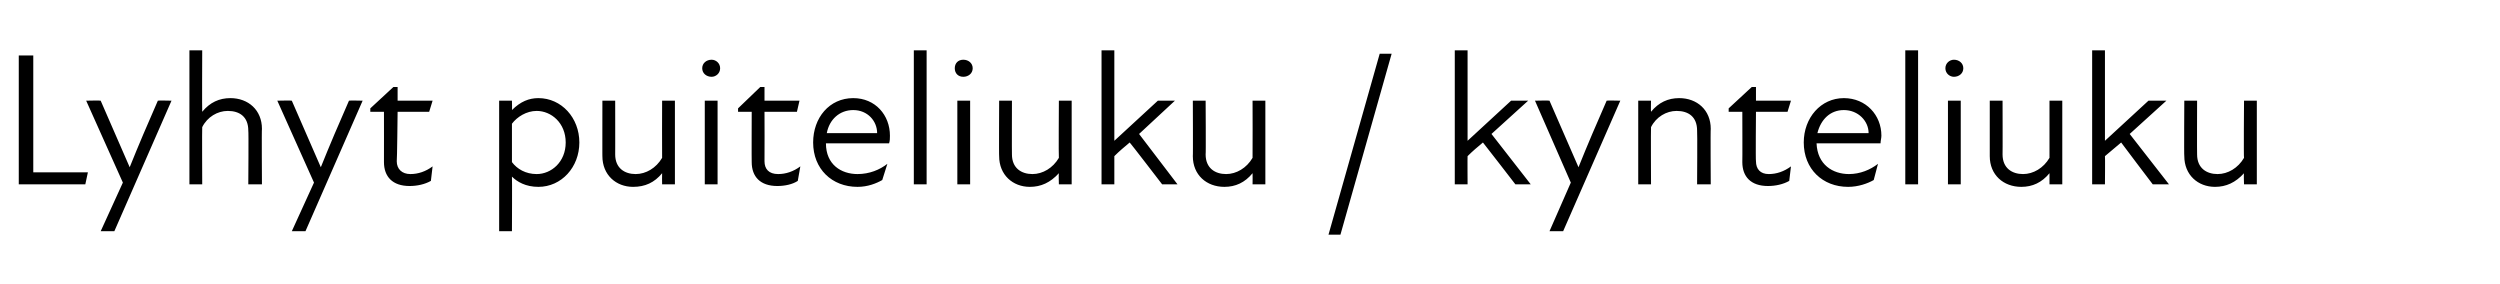 <?xml version="1.0" standalone="no"?>
<!DOCTYPE svg PUBLIC "-//W3C//DTD SVG 1.1//EN" "http://www.w3.org/Graphics/SVG/1.1/DTD/svg11.dtd">
<svg xmlns="http://www.w3.org/2000/svg" version="1.1" width="293px" height="33.3px" viewBox="0 -5 293 33.3" style="top:-5px">
  <desc>Lyhyt puiteliuku / kynteliuku</desc>
  <defs/>
  <g id="Polygon197106">
    <path d="M 2.2 1.5 L 3.9 1.5 L 3.9 15.2 L 10.3 15.2 L 10 16.6 L 2.2 16.6 L 2.2 1.5 Z M 14.4 16.4 L 10.1 6.8 C 10.1 6.8 11.81 6.76 11.8 6.8 C 12.9 9.3 14.1 12.1 15.2 14.6 C 16.2 12.1 17.4 9.3 18.5 6.8 C 18.49 6.76 20.1 6.8 20.1 6.8 L 13.4 22.1 L 11.8 22.1 L 14.4 16.4 Z M 26.7 8 C 25.5 8 24.3 8.7 23.7 9.9 C 23.67 9.9 23.7 16.6 23.7 16.6 L 22.2 16.6 L 22.2 0.9 L 23.7 0.9 C 23.7 0.9 23.67 8.1 23.7 8.1 C 24.6 7 25.7 6.5 27 6.5 C 29.1 6.5 30.7 7.9 30.7 10.1 C 30.66 10.06 30.7 16.6 30.7 16.6 L 29.1 16.6 C 29.1 16.6 29.15 10.28 29.1 10.3 C 29.1 8.7 28.1 8 26.7 8 Z M 36.8 16.4 L 32.5 6.8 C 32.5 6.8 34.22 6.76 34.2 6.8 C 35.3 9.3 36.5 12.1 37.6 14.6 C 38.6 12.1 39.8 9.3 40.9 6.8 C 40.89 6.76 42.5 6.8 42.5 6.8 L 35.8 22.1 L 34.2 22.1 L 36.8 16.4 Z M 45 14 C 45.01 14.02 45 8.1 45 8.1 L 43.4 8.1 L 43.4 7.7 L 46.1 5.2 L 46.6 5.2 L 46.6 6.8 L 50.7 6.8 L 50.3 8.1 L 46.6 8.1 C 46.6 8.1 46.54 13.86 46.5 13.9 C 46.5 14.8 47.1 15.4 48.1 15.4 C 49 15.4 49.9 15.1 50.7 14.5 C 50.7 14.5 50.5 16.2 50.5 16.2 C 49.8 16.6 48.9 16.8 48 16.8 C 46 16.8 45 15.7 45 14 Z M 63.1 16.9 C 61.6 16.9 60.6 16.3 60 15.7 C 60.03 15.73 60 22.1 60 22.1 L 58.5 22.1 L 58.5 6.8 L 60 6.8 C 60 6.8 60.03 7.94 60 7.9 C 61 6.9 62 6.5 63.1 6.5 C 65.8 6.5 67.9 8.8 67.9 11.7 C 67.9 14.6 65.8 16.9 63.1 16.9 Z M 62.9 15.4 C 64.6 15.4 66.3 14 66.3 11.7 C 66.3 9.4 64.6 8 62.9 8 C 61.7 8 60.6 8.7 60 9.5 C 60 9.5 60 14 60 14 C 60.6 14.8 61.6 15.4 62.9 15.4 Z M 74.5 15.4 C 75.7 15.4 76.9 14.7 77.6 13.5 C 77.58 13.5 77.6 6.8 77.6 6.8 L 79.1 6.8 L 79.1 16.6 L 77.6 16.6 C 77.6 16.6 77.58 15.31 77.6 15.3 C 76.7 16.4 75.6 16.9 74.2 16.9 C 72.2 16.9 70.6 15.5 70.6 13.3 C 70.59 13.35 70.6 6.8 70.6 6.8 L 72.1 6.8 C 72.1 6.8 72.11 13.13 72.1 13.1 C 72.1 14.7 73.2 15.4 74.5 15.4 Z M 82.6 6.8 L 84.1 6.8 L 84.1 16.6 L 82.6 16.6 L 82.6 6.8 Z M 83.4 2 C 83.9 2 84.4 2.4 84.4 3 C 84.4 3.6 83.9 4 83.4 4 C 82.8 4 82.3 3.6 82.3 3 C 82.3 2.4 82.8 2 83.4 2 Z M 88.1 14 C 88.08 14.02 88.1 8.1 88.1 8.1 L 86.5 8.1 L 86.5 7.7 L 89.1 5.2 L 89.6 5.2 L 89.6 6.8 L 93.7 6.8 L 93.4 8.1 L 89.6 8.1 C 89.6 8.1 89.62 13.86 89.6 13.9 C 89.6 14.8 90.1 15.4 91.2 15.4 C 92.1 15.4 93 15.1 93.8 14.5 C 93.8 14.5 93.5 16.2 93.5 16.2 C 92.9 16.6 92 16.8 91.1 16.8 C 89.1 16.8 88.1 15.7 88.1 14 Z M 95.3 11.7 C 95.3 8.8 97.2 6.5 100 6.5 C 102.6 6.5 104.3 8.5 104.3 10.9 C 104.3 11.2 104.3 11.5 104.2 11.8 C 104.2 11.8 96.8 11.8 96.8 11.8 C 96.8 14.3 98.6 15.4 100.5 15.4 C 101.9 15.4 103.1 14.9 104 14.2 C 104 14.2 103.4 16.1 103.4 16.1 C 102.7 16.5 101.7 16.9 100.5 16.9 C 97.5 16.9 95.3 14.8 95.3 11.7 Z M 102.8 10.6 C 102.8 9.2 101.7 7.9 100 7.9 C 98.4 7.9 97.2 9 96.9 10.6 C 96.9 10.6 102.8 10.6 102.8 10.6 Z M 107.1 0.9 L 108.6 0.9 L 108.6 16.6 L 107.1 16.6 L 107.1 0.9 Z M 112.2 6.8 L 113.7 6.8 L 113.7 16.6 L 112.2 16.6 L 112.2 6.8 Z M 112.9 2 C 113.5 2 114 2.4 114 3 C 114 3.6 113.5 4 112.9 4 C 112.3 4 111.9 3.6 111.9 3 C 111.9 2.4 112.3 2 112.9 2 Z M 121 15.4 C 122.2 15.4 123.4 14.7 124.1 13.5 C 124.06 13.5 124.1 6.8 124.1 6.8 L 125.6 6.8 L 125.6 16.6 L 124.1 16.6 C 124.1 16.6 124.06 15.31 124.1 15.3 C 123.1 16.4 122 16.9 120.7 16.9 C 118.7 16.9 117.1 15.5 117.1 13.3 C 117.07 13.35 117.1 6.8 117.1 6.8 L 118.6 6.8 C 118.6 6.8 118.58 13.13 118.6 13.1 C 118.6 14.7 119.7 15.4 121 15.4 Z M 129.1 0.9 L 130.6 0.9 L 130.6 11.5 L 135.7 6.8 L 137.7 6.8 L 133.5 10.7 L 138 16.6 L 136.2 16.6 C 136.2 16.6 132.44 11.7 132.4 11.7 C 131.8 12.2 131.2 12.7 130.6 13.3 C 130.6 13.28 130.6 16.6 130.6 16.6 L 129.1 16.6 L 129.1 0.9 Z M 143.7 15.4 C 144.9 15.4 146.1 14.7 146.8 13.5 C 146.82 13.5 146.8 6.8 146.8 6.8 L 148.3 6.8 L 148.3 16.6 L 146.8 16.6 C 146.8 16.6 146.82 15.31 146.8 15.3 C 145.9 16.4 144.8 16.9 143.5 16.9 C 141.4 16.9 139.8 15.5 139.8 13.3 C 139.83 13.35 139.8 6.8 139.8 6.8 L 141.3 6.8 C 141.3 6.8 141.34 13.13 141.3 13.1 C 141.3 14.7 142.4 15.4 143.7 15.4 Z M 161.7 1.3 L 163.1 1.3 L 157.1 22.5 L 155.7 22.5 L 161.7 1.3 Z M 170.5 0.9 L 172 0.9 L 172 11.5 L 177.1 6.8 L 179.1 6.8 L 174.8 10.7 L 179.4 16.6 L 177.6 16.6 C 177.6 16.6 173.82 11.7 173.8 11.7 C 173.2 12.2 172.6 12.7 172 13.3 C 171.98 13.28 172 16.6 172 16.6 L 170.5 16.6 L 170.5 0.9 Z M 184.1 16.4 L 179.9 6.8 C 179.9 6.8 181.61 6.76 181.6 6.8 C 182.7 9.3 183.9 12.1 185 14.6 C 186 12.1 187.2 9.3 188.3 6.8 C 188.29 6.76 189.9 6.8 189.9 6.8 L 183.2 22.1 L 181.6 22.1 L 184.1 16.4 Z M 196.5 8 C 195.3 8 194.1 8.7 193.5 9.9 C 193.47 9.9 193.5 16.6 193.5 16.6 L 192 16.6 L 192 6.8 L 193.5 6.8 C 193.5 6.8 193.47 8.1 193.5 8.1 C 194.4 7 195.5 6.5 196.8 6.5 C 198.9 6.5 200.5 7.9 200.5 10.1 C 200.46 10.06 200.5 16.6 200.5 16.6 L 198.9 16.6 C 198.9 16.6 198.94 10.28 198.9 10.3 C 198.9 8.7 197.9 8 196.5 8 Z M 204.2 14 C 204.22 14.02 204.2 8.1 204.2 8.1 L 202.6 8.1 L 202.6 7.7 L 205.3 5.2 L 205.8 5.2 L 205.8 6.8 L 209.9 6.8 L 209.5 8.1 L 205.8 8.1 C 205.8 8.1 205.75 13.86 205.8 13.9 C 205.8 14.8 206.3 15.4 207.3 15.4 C 208.2 15.4 209.1 15.1 209.9 14.5 C 209.9 14.5 209.7 16.2 209.7 16.2 C 209 16.6 208.1 16.8 207.2 16.8 C 205.2 16.8 204.2 15.7 204.2 14 Z M 211.4 11.7 C 211.4 8.8 213.4 6.5 216.1 6.5 C 218.7 6.5 220.5 8.5 220.5 10.9 C 220.5 11.2 220.4 11.5 220.4 11.8 C 220.4 11.8 212.9 11.8 212.9 11.8 C 213 14.3 214.8 15.4 216.7 15.4 C 218 15.4 219.2 14.9 220.1 14.2 C 220.1 14.2 219.6 16.1 219.6 16.1 C 218.9 16.5 217.8 16.9 216.6 16.9 C 213.6 16.9 211.4 14.8 211.4 11.7 Z M 219 10.6 C 219 9.2 217.8 7.9 216.1 7.9 C 214.5 7.9 213.4 9 213 10.6 C 213 10.6 219 10.6 219 10.6 Z M 223.3 0.9 L 224.8 0.9 L 224.8 16.6 L 223.3 16.6 L 223.3 0.9 Z M 228.3 6.8 L 229.8 6.8 L 229.8 16.6 L 228.3 16.6 L 228.3 6.8 Z M 229 2 C 229.6 2 230.1 2.4 230.1 3 C 230.1 3.6 229.6 4 229 4 C 228.5 4 228 3.6 228 3 C 228 2.4 228.5 2 229 2 Z M 237.1 15.4 C 238.3 15.4 239.5 14.7 240.2 13.5 C 240.19 13.5 240.2 6.8 240.2 6.8 L 241.7 6.8 L 241.7 16.6 L 240.2 16.6 C 240.2 16.6 240.19 15.31 240.2 15.3 C 239.3 16.4 238.2 16.9 236.9 16.9 C 234.8 16.9 233.2 15.5 233.2 13.3 C 233.2 13.35 233.2 6.8 233.2 6.8 L 234.7 6.8 C 234.7 6.8 234.72 13.13 234.7 13.1 C 234.7 14.7 235.8 15.4 237.1 15.4 Z M 245.2 0.9 L 246.7 0.9 L 246.7 11.5 L 251.8 6.8 L 253.9 6.8 L 249.6 10.7 L 254.2 16.6 L 252.3 16.6 C 252.3 16.6 248.58 11.7 248.6 11.7 C 248 12.2 247.4 12.7 246.7 13.3 C 246.73 13.28 246.7 16.6 246.7 16.6 L 245.2 16.6 L 245.2 0.9 Z M 259.9 15.4 C 261.1 15.4 262.3 14.7 263 13.5 C 262.95 13.5 263 6.8 263 6.8 L 264.5 6.8 L 264.5 16.6 L 263 16.6 C 263 16.6 262.95 15.31 263 15.3 C 262 16.4 260.9 16.9 259.6 16.9 C 257.6 16.9 256 15.5 256 13.3 C 255.96 13.35 256 6.8 256 6.8 L 257.5 6.8 C 257.5 6.8 257.48 13.13 257.5 13.1 C 257.5 14.7 258.6 15.4 259.9 15.4 Z " stroke="none" fill="#000"/>
  </g>
</svg>
